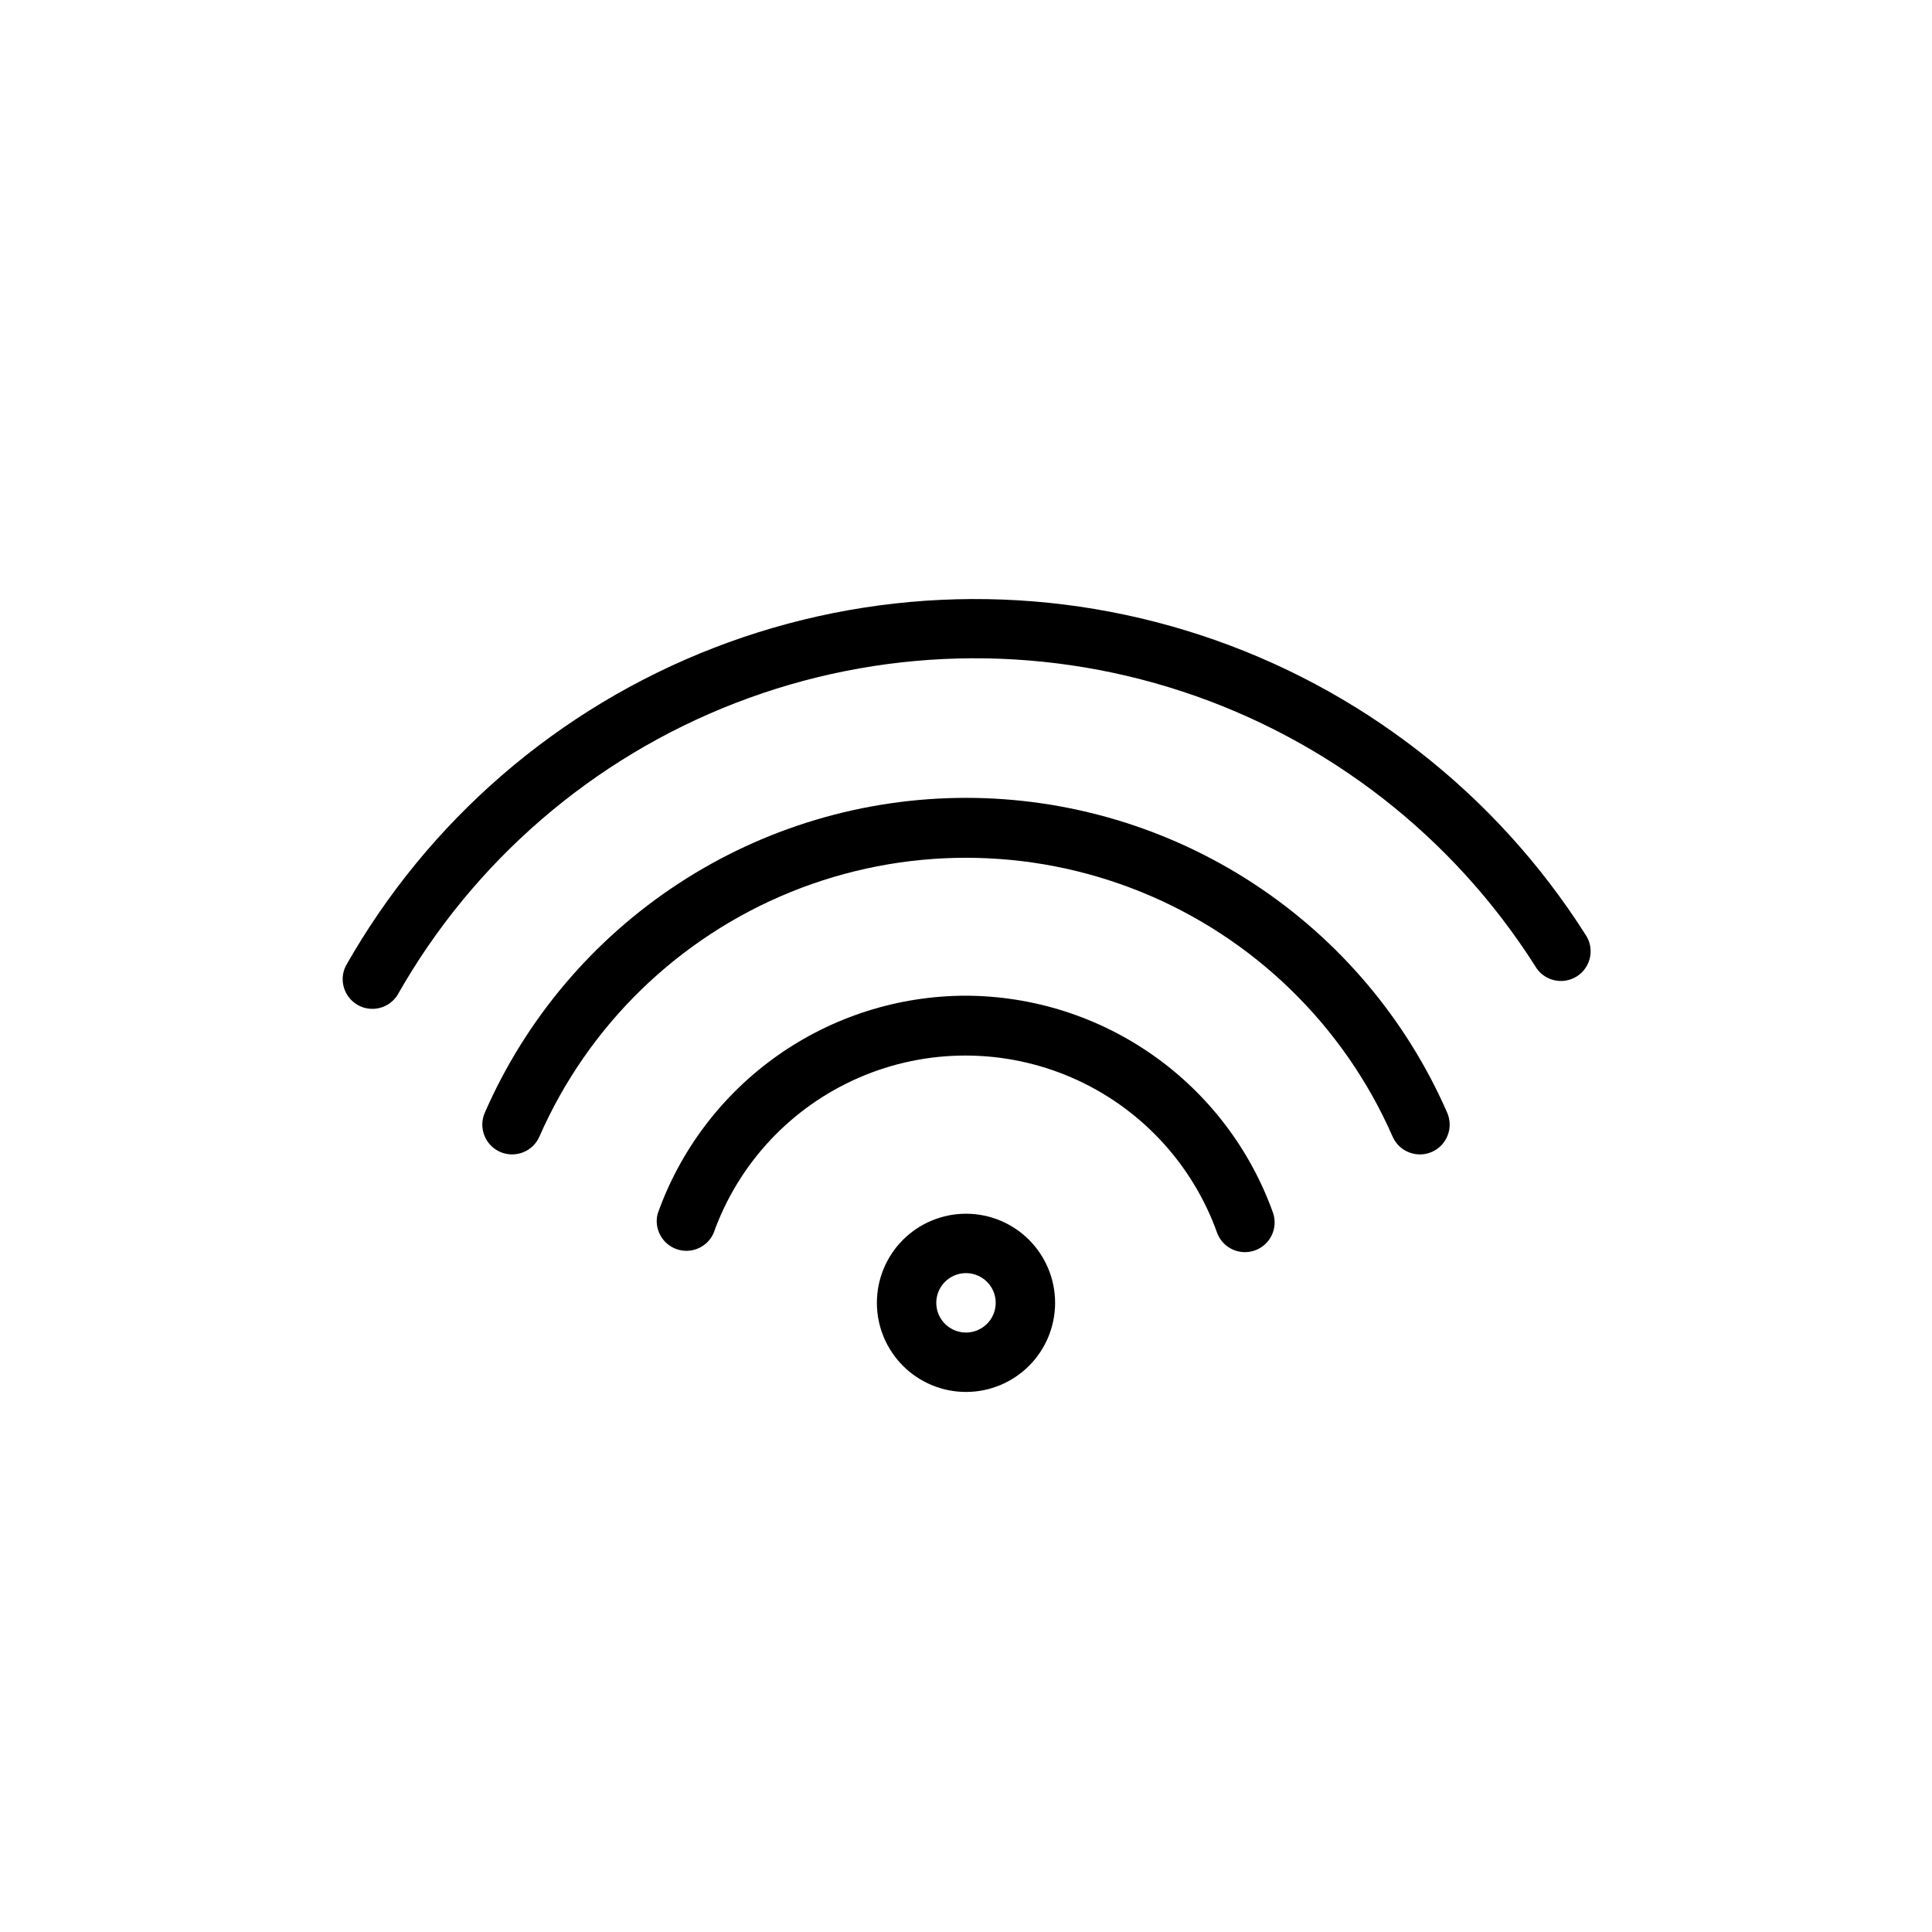 <?xml version="1.0" encoding="UTF-8"?>
<!-- Uploaded to: ICON Repo, www.svgrepo.com, Generator: ICON Repo Mixer Tools -->
<svg fill="#000000" width="800px" height="800px" version="1.1" viewBox="144 144 512 512" xmlns="http://www.w3.org/2000/svg">
 <g>
  <path d="m400 407.87c-17.922 0.012-35.398 5.574-50.027 15.918-14.633 10.348-25.703 24.973-31.688 41.863-1.012 3.953 1.168 8.027 5.019 9.383 3.852 1.352 8.102-0.469 9.781-4.188 6.574-18.496 20.527-33.434 38.531-41.25 18.004-7.82 38.445-7.82 56.449 0 18 7.816 31.953 22.754 38.531 41.25 1.559 3.965 5.992 5.965 10 4.516 4.008-1.449 6.133-5.824 4.797-9.871-5.992-16.809-17.023-31.363-31.59-41.676-14.566-10.312-31.961-15.879-49.805-15.945z"/>
  <path d="m400 355.44c-27.07 0.004-53.551 7.894-76.199 22.719-22.652 14.82-40.488 35.922-51.328 60.727-1.738 4 0.094 8.652 4.094 10.391 4 1.738 8.652-0.094 10.391-4.094 12.91-29.445 36.801-52.688 66.59-64.789 29.785-12.098 63.117-12.098 92.906 0 29.785 12.102 53.676 35.344 66.586 64.789 1.742 4 6.394 5.832 10.395 4.094 1.918-0.836 3.43-2.398 4.195-4.348 0.77-1.949 0.73-4.121-0.105-6.043-10.836-24.805-28.676-45.906-51.324-60.727-22.652-14.824-49.133-22.715-76.199-22.719z"/>
  <path d="m564.05 391.5c-23.777-37.371-59.766-65.348-101.85-79.176-42.078-13.824-87.648-12.645-128.96 3.34s-75.805 45.789-97.617 84.34c-1.848 3.746-0.441 8.289 3.199 10.34 3.641 2.051 8.254 0.898 10.5-2.625 20.023-35.398 51.699-62.758 89.629-77.43 37.93-14.668 79.77-15.738 118.4-3.027 38.633 12.711 71.664 38.414 93.473 72.742 1.07 1.875 2.863 3.231 4.961 3.742 2.098 0.516 4.316 0.145 6.133-1.023s3.074-3.031 3.477-5.152c0.402-2.121-0.086-4.316-1.348-6.07z"/>
  <path d="m400 465.65c-6.266 0-12.273 2.488-16.699 6.914-4.43 4.43-6.918 10.438-6.918 16.699 0 6.266 2.488 12.273 6.918 16.699 4.426 4.43 10.434 6.918 16.699 6.918 6.262 0 12.27-2.488 16.699-6.918 4.426-4.426 6.914-10.434 6.914-16.699 0-6.262-2.488-12.27-6.914-16.699-4.43-4.426-10.438-6.914-16.699-6.914zm0 31.488c-3.184 0-6.055-1.918-7.273-4.859s-0.547-6.328 1.707-8.582c2.25-2.25 5.637-2.922 8.578-1.703 2.941 1.219 4.859 4.086 4.859 7.269 0 2.09-0.828 4.09-2.305 5.566-1.477 1.477-3.481 2.309-5.566 2.309z"/>
 </g>
</svg>
